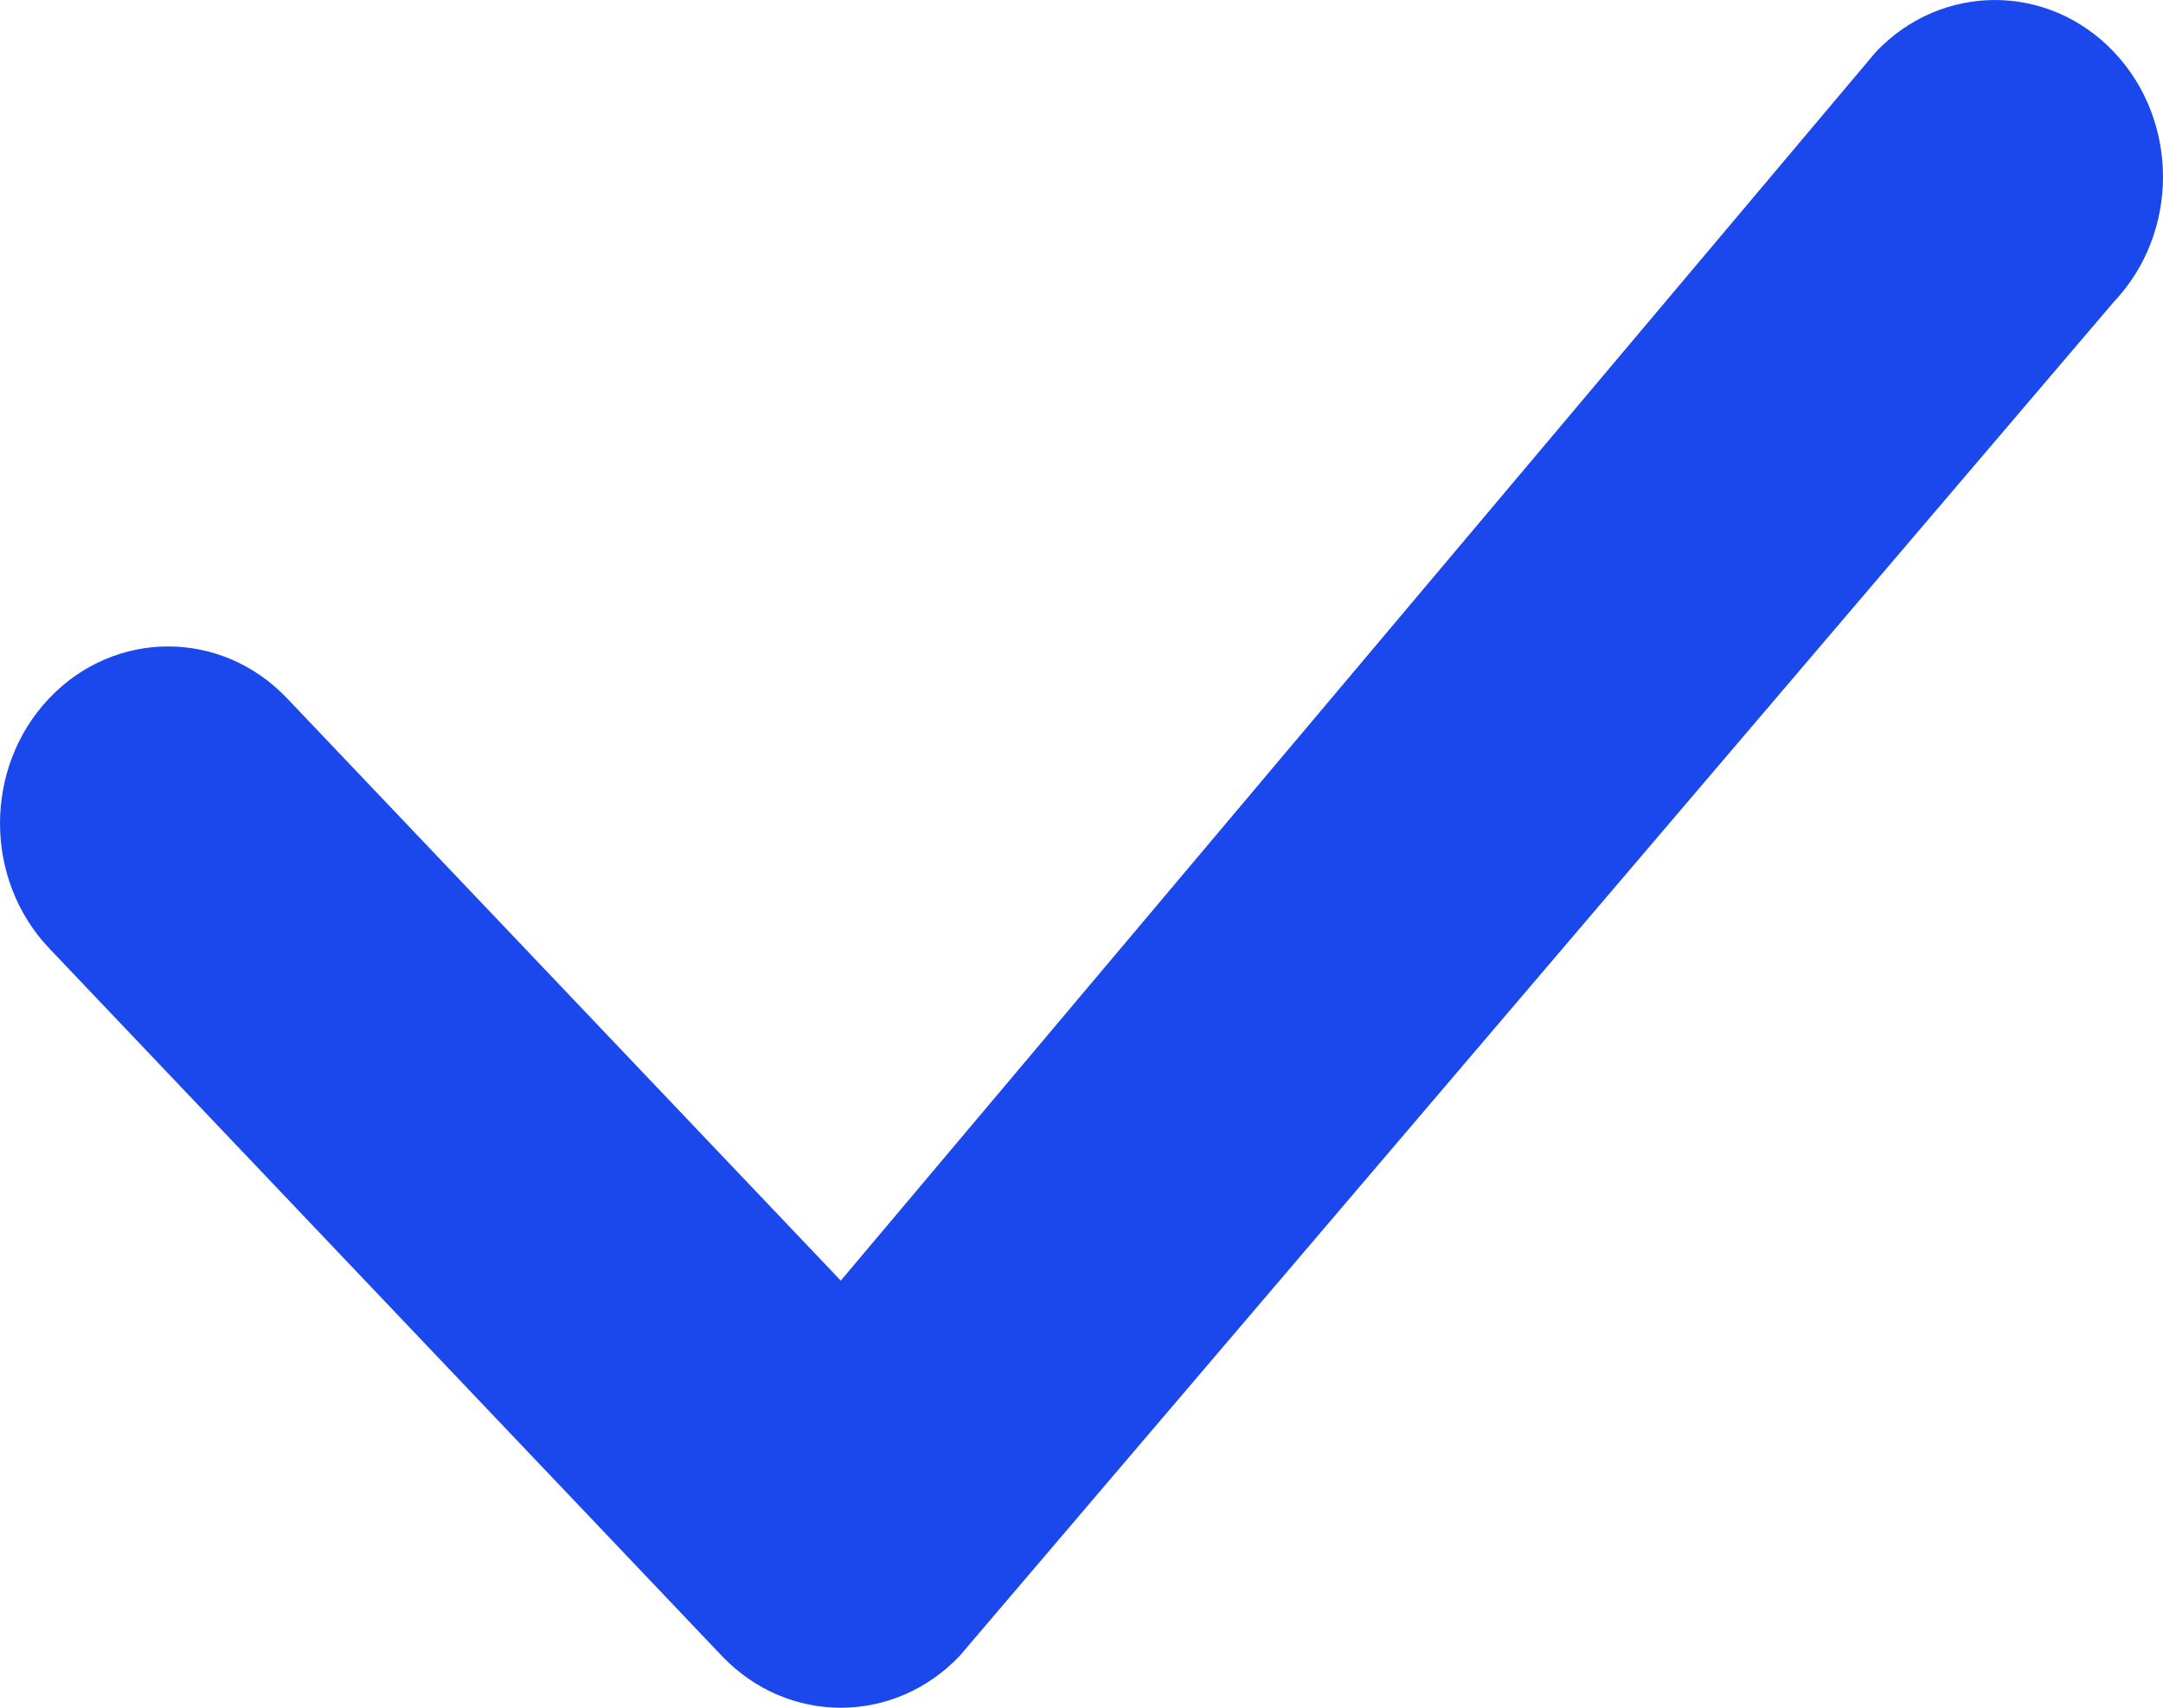 <svg width="38" height="30" viewBox="0 0 38 30" fill="none" xmlns="http://www.w3.org/2000/svg">
<path d="M32.958 0.91L14.771 22.497L5.042 12.266C3.888 11.053 2.019 11.053 0.865 12.266C-0.288 13.48 -0.288 15.446 0.865 16.66L12.682 29.09C13.26 29.697 14.014 30 14.771 30C15.527 30 16.282 29.697 16.859 29.09L37.135 5.304C38.288 4.09 38.288 2.124 37.135 0.91C35.981 -0.303 34.112 -0.303 32.958 0.91Z" fill="#1B48EC"/>
</svg>
